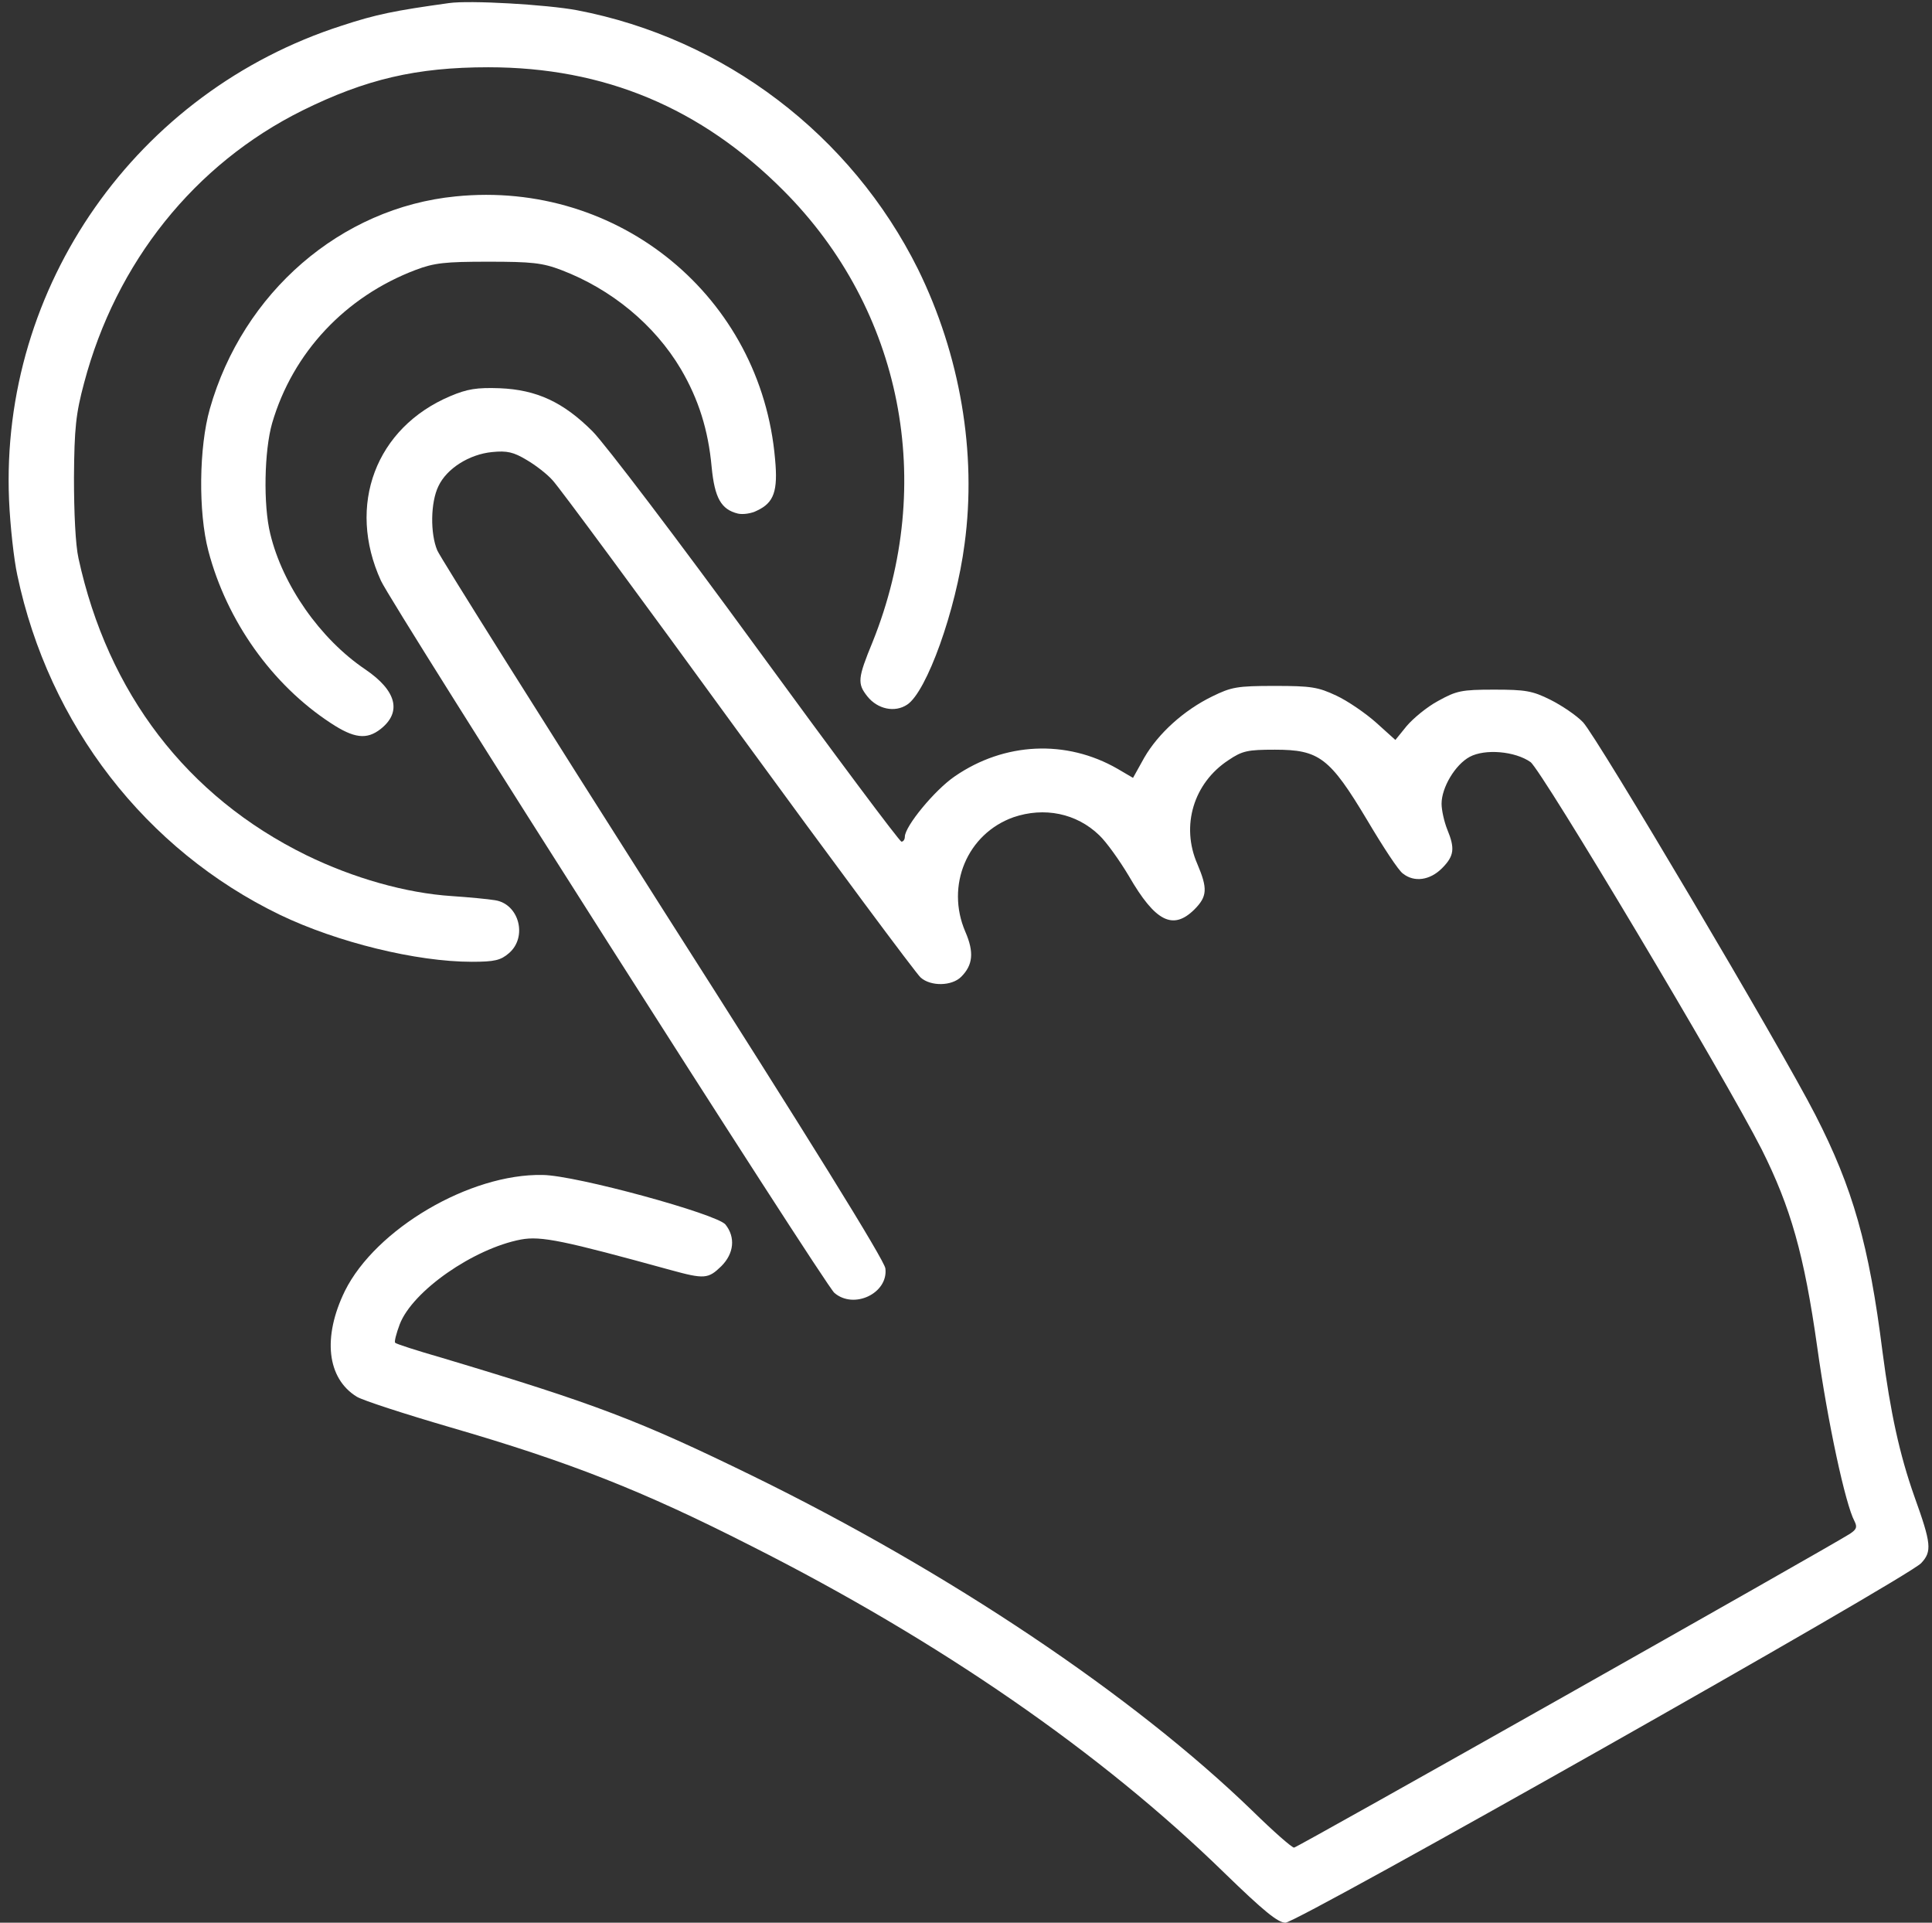 <?xml version="1.0" encoding="UTF-8" standalone="no"?><svg xmlns="http://www.w3.org/2000/svg" xmlns:xlink="http://www.w3.org/1999/xlink" fill="#ffffff" height="981.3" preserveAspectRatio="xMidYMid meet" version="1" viewBox="5.6 8.8 986.2 981.3" width="986.2" zoomAndPan="magnify"><rect x="5.6" y="8.8" width="986.2" height="981.3" fill="#333333" stroke="none"/><g><g id="change1_1"><path d="M2347.5,5016.2c-275.9-38.3-371.7-57.5-546-114.9C751.6,4564.1,56.2,3569.8,102.2,2479.7c5.8-132.2,24.9-304.6,42.2-383.2c160.9-764.4,655.2-1402.4,1341-1733.8c291.2-139.8,695.4-239.5,979-239.5c116.9,0,147.5,7.7,189.7,44.1c95.8,82.4,51.7,251-70.9,270.1c-34.5,5.8-134.1,15.3-220.3,21.1c-235.6,15.3-503.8,92-743.3,208.8C1010.2,966.2,606,1495,456.6,2182.8c-15.3,69-23,231.8-23,411.9c1.9,252.9,9.6,325.7,51.7,482.8c162.8,615,563.2,1116.9,1115,1390.9c321.9,159,580.5,220.3,948.3,220.3c592,0,1086.3-206.9,1507.7-630.3c605.4-607.3,779.7-1492.4,454-2302.8c-76.6-185.8-78.5-212.7-26.8-277.8c51.7-65.1,139.8-84.3,203.1-42.2c99.6,65.1,249.1,480.9,293.1,820c63.2,465.5-23,965.6-237.6,1402.4c-341,685.8-988.5,1178.2-1741.4,1321.9C2847.5,5008.6,2452.8,5031.6,2347.5,5016.2z" transform="matrix(.1 0 0 -.1 0 512)"/><path d="M2381.9,4029.6c-586.2-57.5-1086.2-490.4-1254.8-1084.3c-55.6-195.4-59.4-526.8-7.7-724.2c93.9-358.3,325.7-683.9,624.6-879.3c118.8-78.5,183.9-86.2,254.8-30.7c109.2,86.2,82.4,195.4-78.5,304.6c-229.9,155.2-421.5,429.1-484.7,691.6c-36.4,147.5-30.7,425.3,9.6,565.2c105.4,360.2,373.6,645.6,731.8,781.6c95.8,36.4,151.3,42.2,371.7,42.2c220.3,0,275.9-5.7,371.7-42.2c256.7-97.7,477-279.7,611.1-505.8c90-153.3,139.9-310.4,157.1-500c15.3-157.1,47.9-216.5,134.1-237.6c24.9-5.7,69,0,97.7,15.3c86.2,40.2,107.3,99.6,92,262.5C3941.4,3516.2,3215.3,4113.9,2381.9,4029.6z" transform="matrix(.1 0 0 -.1 0 512)"/><path d="M2355.1,3010.4c-381.2-160.9-530.7-557.5-354.4-942.6c57.5-126.4,2264.5-3592.1,2314.3-3634.3c99.6-86.2,275.9-1.9,260.5,124.5c-3.8,40.2-394.6,670.5-1134.1,1829.6c-618.8,973.2-1138,1798.9-1153.3,1835.3c-36.4,86.2-34.5,245.2,5.8,327.6c42.1,90,157.1,162.8,274,174.3c76.6,7.7,109.2,0,176.3-40.2c46-26.8,105.4-72.8,132.2-103.5c28.7-28.7,454-605.4,944.5-1279.7C4313.1,627.1,4734.5,60.1,4755.6,42.8c51.7-46,159-44.1,206.9,3.8c59.4,59.4,67,124.5,21.1,229.9c-101.5,235.6,9.6,500,245.2,584.3c157.1,53.6,321.9,21.1,438.7-92c36.4-34.5,103.5-128.4,151.4-208.8C5953,328.3,6043,282.3,6152.2,389.6c67.1,67.1,69,107.3,15.3,233.7c-84.3,193.5-19.2,411.9,159,528.8c70.9,47.9,97.7,53.6,237.5,53.6c226.1,0,279.7-40.2,471.3-360.2c80.5-136,160.9-258.6,182-272c57.5-46,137.9-34.5,199.2,26.8c63.2,63.2,67.1,101.5,26.8,199.2c-15.3,38.3-28.7,97.7-28.7,130.3c0,82.4,69,199.2,143.7,239.5c78.5,42.1,231.8,28.7,310.4-26.8c57.5-42.1,992.4-1607.4,1180.1-1977.1c147.5-295,216.5-534.5,283.5-1009.6c53.7-385.1,143.7-800.8,189.7-887c15.3-30.6,11.5-42.1-23-65.1c-124.5-78.5-2822-1601.6-2837.3-1601.6c-11.5,0-107.3,84.3-212.7,187.7c-607.3,588.2-1548,1218.5-2549.9,1708.9c-580.5,283.5-800.8,367.8-1588.2,603.5c-126.4,36.4-233.7,70.9-237.6,76.6c-5.8,3.8,5.7,47.9,23,93.9c65.1,170.5,377.4,387,618.8,433c103.5,19.2,218.4-5.7,762.5-155.2c174.3-47.9,193.5-46,260.5,19.2c65.1,65.1,72.8,147.5,21.1,212.6c-44.1,53.6-762.5,251-933,252.9c-371.7,7.7-852.5-275.9-1009.6-592c-115-235.6-92-446.4,61.3-540.2c32.6-19.2,245.2-88.1,475.1-155.2c613.1-178.2,982.8-323.8,1536.5-605.4c963.6-486.6,1787.4-1055.6,2415.8-1668.7c201.2-195.4,274-254.8,312.3-254.8c61.3,0,3180.2,1762.5,3245.3,1835.3c55.6,59.4,51.7,99.6-34.5,339.1c-76.6,216.5-122.6,431.1-162.8,737.6c-69,547.9-151.4,837.2-342.9,1210.8c-176.2,344.8-1115,1929.2-1185.9,2003.9c-32.6,34.5-109.2,86.2-166.7,114.9c-92,46-128.4,51.7-287.4,51.7c-166.7,0-191.6-5.7-285.5-57.5c-57.5-30.7-128.3-90-160.9-128.4l-57.5-70.9l-97.7,88.1c-53.6,47.9-145.6,111.1-203.1,137.9c-93.9,44.1-128.4,49.8-316.1,49.8c-191.6,0-220.3-5.7-318-53.6c-145.6-70.9-275.9-189.7-346.8-312.3l-57.5-103.4l-78.5,46c-262.5,151.3-578.6,136-831.5-38.3c-101.5-69-254.8-254.8-254.8-308.4c0-13.4-7.7-24.9-17.2-24.9s-342.9,446.4-741.4,992.4c-396.6,544.1-774,1040.3-835.3,1101.6c-149.4,149.4-285.4,212.7-475.1,220.3C2489.2,3054.5,2441.3,3046.8,2355.1,3010.4z" transform="matrix(.1 0 0 -.1 0 512)"/></g></g></svg>